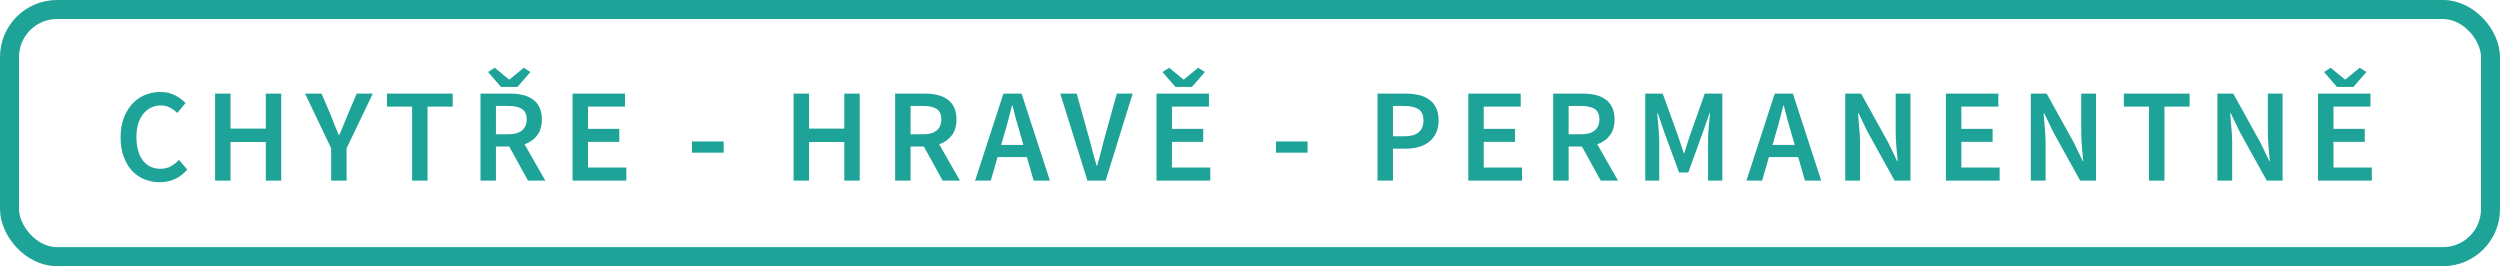 <svg width="263" height="28" viewBox="0 0 263 28" fill="none" xmlns="http://www.w3.org/2000/svg">
<rect x="1" y="1" width="261" height="26" rx="5" stroke="#1DA397" stroke-width="2"/>
<path d="M16.816 19.168C16.237 19.168 15.696 19.065 15.192 18.86C14.688 18.655 14.249 18.351 13.876 17.95C13.512 17.549 13.223 17.054 13.008 16.466C12.793 15.878 12.686 15.206 12.686 14.45C12.686 13.703 12.793 13.036 13.008 12.448C13.232 11.851 13.531 11.347 13.904 10.936C14.287 10.525 14.73 10.213 15.234 9.998C15.747 9.783 16.293 9.676 16.872 9.676C17.451 9.676 17.964 9.793 18.412 10.026C18.86 10.259 19.229 10.53 19.518 10.838L18.65 11.888C18.407 11.645 18.146 11.454 17.866 11.314C17.586 11.165 17.269 11.09 16.914 11.09C16.541 11.09 16.195 11.169 15.878 11.328C15.57 11.477 15.299 11.697 15.066 11.986C14.842 12.266 14.665 12.611 14.534 13.022C14.413 13.433 14.352 13.895 14.352 14.408C14.352 15.453 14.576 16.275 15.024 16.872C15.481 17.46 16.097 17.754 16.872 17.754C17.283 17.754 17.647 17.67 17.964 17.502C18.281 17.325 18.571 17.096 18.832 16.816L19.7 17.838C19.327 18.267 18.897 18.599 18.412 18.832C17.936 19.056 17.404 19.168 16.816 19.168ZM22.628 9.844H24.252V13.526H27.962V9.844H29.586V19H27.962V14.94H24.252V19H22.628V9.844ZM34.838 15.598L32.094 9.844H33.83L34.824 12.182C34.954 12.527 35.085 12.863 35.216 13.19C35.346 13.507 35.486 13.843 35.636 14.198H35.692C35.841 13.843 35.986 13.507 36.126 13.19C36.266 12.863 36.401 12.527 36.532 12.182L37.526 9.844H39.22L36.462 15.598V19H34.838V15.598ZM43.355 11.216H40.709V9.844H47.624V11.216H44.978V19H43.355V11.216ZM52.173 14.128H53.475C54.1 14.128 54.576 13.997 54.903 13.736C55.239 13.475 55.407 13.083 55.407 12.56C55.407 12.028 55.239 11.659 54.903 11.454C54.576 11.249 54.1 11.146 53.475 11.146H52.173V14.128ZM55.547 19L53.573 15.416H52.173V19H50.549V9.844H53.643C54.119 9.844 54.562 9.891 54.973 9.984C55.384 10.077 55.738 10.231 56.037 10.446C56.336 10.651 56.569 10.927 56.737 11.272C56.914 11.617 57.003 12.047 57.003 12.56C57.003 13.26 56.835 13.825 56.499 14.254C56.172 14.683 55.734 14.991 55.183 15.178L57.367 19H55.547ZM51.347 7.576L52.047 7.128L53.545 8.36H53.601L55.099 7.128L55.799 7.576L54.441 9.144H52.705L51.347 7.576ZM60.234 9.844H65.75V11.216H61.858V13.554H65.148V14.926H61.858V17.628H65.89V19H60.234V9.844ZM72.796 14.884H76.128V16.06H72.796V14.884ZM83.485 9.844H85.109V13.526H88.819V9.844H90.443V19H88.819V14.94H85.109V19H83.485V9.844ZM95.792 14.128H97.094C97.719 14.128 98.195 13.997 98.522 13.736C98.858 13.475 99.026 13.083 99.026 12.56C99.026 12.028 98.858 11.659 98.522 11.454C98.195 11.249 97.719 11.146 97.094 11.146H95.792V14.128ZM99.166 19L97.192 15.416H95.792V19H94.168V9.844H97.262C97.738 9.844 98.181 9.891 98.592 9.984C99.002 10.077 99.357 10.231 99.656 10.446C99.954 10.651 100.188 10.927 100.356 11.272C100.533 11.617 100.622 12.047 100.622 12.56C100.622 13.26 100.454 13.825 100.118 14.254C99.791 14.683 99.353 14.991 98.802 15.178L100.986 19H99.166ZM107.663 15.248L107.341 14.128C107.192 13.643 107.047 13.143 106.907 12.63C106.776 12.117 106.646 11.608 106.515 11.104H106.459C106.328 11.617 106.198 12.131 106.067 12.644C105.936 13.148 105.796 13.643 105.647 14.128L105.325 15.248H107.663ZM108.027 16.522H104.947L104.233 19H102.581L105.563 9.844H107.467L110.449 19H108.741L108.027 16.522ZM111.541 9.844H113.263L114.551 14.45C114.7 14.973 114.831 15.467 114.943 15.934C115.064 16.401 115.204 16.9 115.363 17.432H115.419C115.578 16.9 115.713 16.401 115.825 15.934C115.946 15.467 116.077 14.973 116.217 14.45L117.491 9.844H119.157L116.315 19H114.397L111.541 9.844ZM121.665 9.844H127.181V11.216H123.289V13.554H126.579V14.926H123.289V17.628H127.321V19H121.665V9.844ZM122.295 7.576L122.995 7.128L124.493 8.36H124.549L126.047 7.128L126.747 7.576L125.389 9.144H123.653L122.295 7.576ZM134.227 14.884H137.559V16.06H134.227V14.884ZM144.915 9.844H147.799C148.303 9.844 148.77 9.891 149.199 9.984C149.638 10.077 150.016 10.236 150.333 10.46C150.65 10.684 150.898 10.978 151.075 11.342C151.252 11.697 151.341 12.14 151.341 12.672C151.341 13.176 151.252 13.615 151.075 13.988C150.898 14.361 150.65 14.674 150.333 14.926C150.025 15.169 149.656 15.351 149.227 15.472C148.807 15.584 148.35 15.64 147.855 15.64H146.539V19H144.915V9.844ZM147.729 14.338C149.073 14.338 149.745 13.783 149.745 12.672C149.745 12.093 149.568 11.697 149.213 11.482C148.868 11.258 148.354 11.146 147.673 11.146H146.539V14.338H147.729ZM154.464 9.844H159.98V11.216H156.088V13.554H159.378V14.926H156.088V17.628H160.12V19H154.464V9.844ZM165.021 14.128H166.323C166.948 14.128 167.424 13.997 167.751 13.736C168.087 13.475 168.255 13.083 168.255 12.56C168.255 12.028 168.087 11.659 167.751 11.454C167.424 11.249 166.948 11.146 166.323 11.146H165.021V14.128ZM168.395 19L166.421 15.416H165.021V19H163.397V9.844H166.491C166.967 9.844 167.41 9.891 167.821 9.984C168.231 10.077 168.586 10.231 168.885 10.446C169.183 10.651 169.417 10.927 169.585 11.272C169.762 11.617 169.851 12.047 169.851 12.56C169.851 13.26 169.683 13.825 169.347 14.254C169.02 14.683 168.581 14.991 168.031 15.178L170.215 19H168.395ZM173.082 9.844H174.916L176.54 14.324C176.643 14.613 176.741 14.912 176.834 15.22C176.927 15.519 177.025 15.817 177.128 16.116H177.184C177.287 15.817 177.38 15.519 177.464 15.22C177.557 14.912 177.655 14.613 177.758 14.324L179.34 9.844H181.188V19H179.69V14.814C179.69 14.599 179.695 14.366 179.704 14.114C179.723 13.862 179.741 13.61 179.76 13.358C179.779 13.097 179.802 12.845 179.83 12.602C179.858 12.35 179.881 12.117 179.9 11.902H179.844L179.102 14.03L177.604 18.146H176.638L175.126 14.03L174.398 11.902H174.342C174.361 12.117 174.379 12.35 174.398 12.602C174.426 12.845 174.449 13.097 174.468 13.358C174.496 13.61 174.515 13.862 174.524 14.114C174.543 14.366 174.552 14.599 174.552 14.814V19H173.082V9.844ZM188.806 15.248L188.484 14.128C188.334 13.643 188.19 13.143 188.05 12.63C187.919 12.117 187.788 11.608 187.658 11.104H187.602C187.471 11.617 187.34 12.131 187.21 12.644C187.079 13.148 186.939 13.643 186.79 14.128L186.468 15.248H188.806ZM189.17 16.522H186.09L185.376 19H183.724L186.706 9.844H188.61L191.592 19H189.884L189.17 16.522ZM194.12 9.844H195.786L198.642 14.996L199.58 16.942H199.636C199.599 16.466 199.552 15.957 199.496 15.416C199.45 14.865 199.426 14.333 199.426 13.82V9.844H200.98V19H199.314L196.458 13.848L195.52 11.902H195.464C195.502 12.387 195.544 12.896 195.59 13.428C195.646 13.96 195.674 14.483 195.674 14.996V19H194.12V9.844ZM204.708 9.844H210.224V11.216H206.332V13.554H209.622V14.926H206.332V17.628H210.364V19H204.708V9.844ZM213.641 9.844H215.307L218.163 14.996L219.101 16.942H219.157C219.12 16.466 219.073 15.957 219.017 15.416C218.97 14.865 218.947 14.333 218.947 13.82V9.844H220.501V19H218.835L215.979 13.848L215.041 11.902H214.985C215.022 12.387 215.064 12.896 215.111 13.428C215.167 13.96 215.195 14.483 215.195 14.996V19H213.641V9.844ZM226.076 11.216H223.43V9.844H230.346V11.216H227.7V19H226.076V11.216ZM233.271 9.844H234.937L237.793 14.996L238.731 16.942H238.787C238.75 16.466 238.703 15.957 238.647 15.416C238.6 14.865 238.577 14.333 238.577 13.82V9.844H240.131V19H238.465L235.609 13.848L234.671 11.902H234.615C234.652 12.387 234.694 12.896 234.741 13.428C234.797 13.96 234.825 14.483 234.825 14.996V19H233.271V9.844ZM243.858 9.844H249.374V11.216H245.482V13.554H248.772V14.926H245.482V17.628H249.514V19H243.858V9.844ZM244.488 7.576L245.188 7.128L246.686 8.36H246.742L248.24 7.128L248.94 7.576L247.582 9.144H245.846L244.488 7.576Z" fill="#1DA397"/>
</svg>

